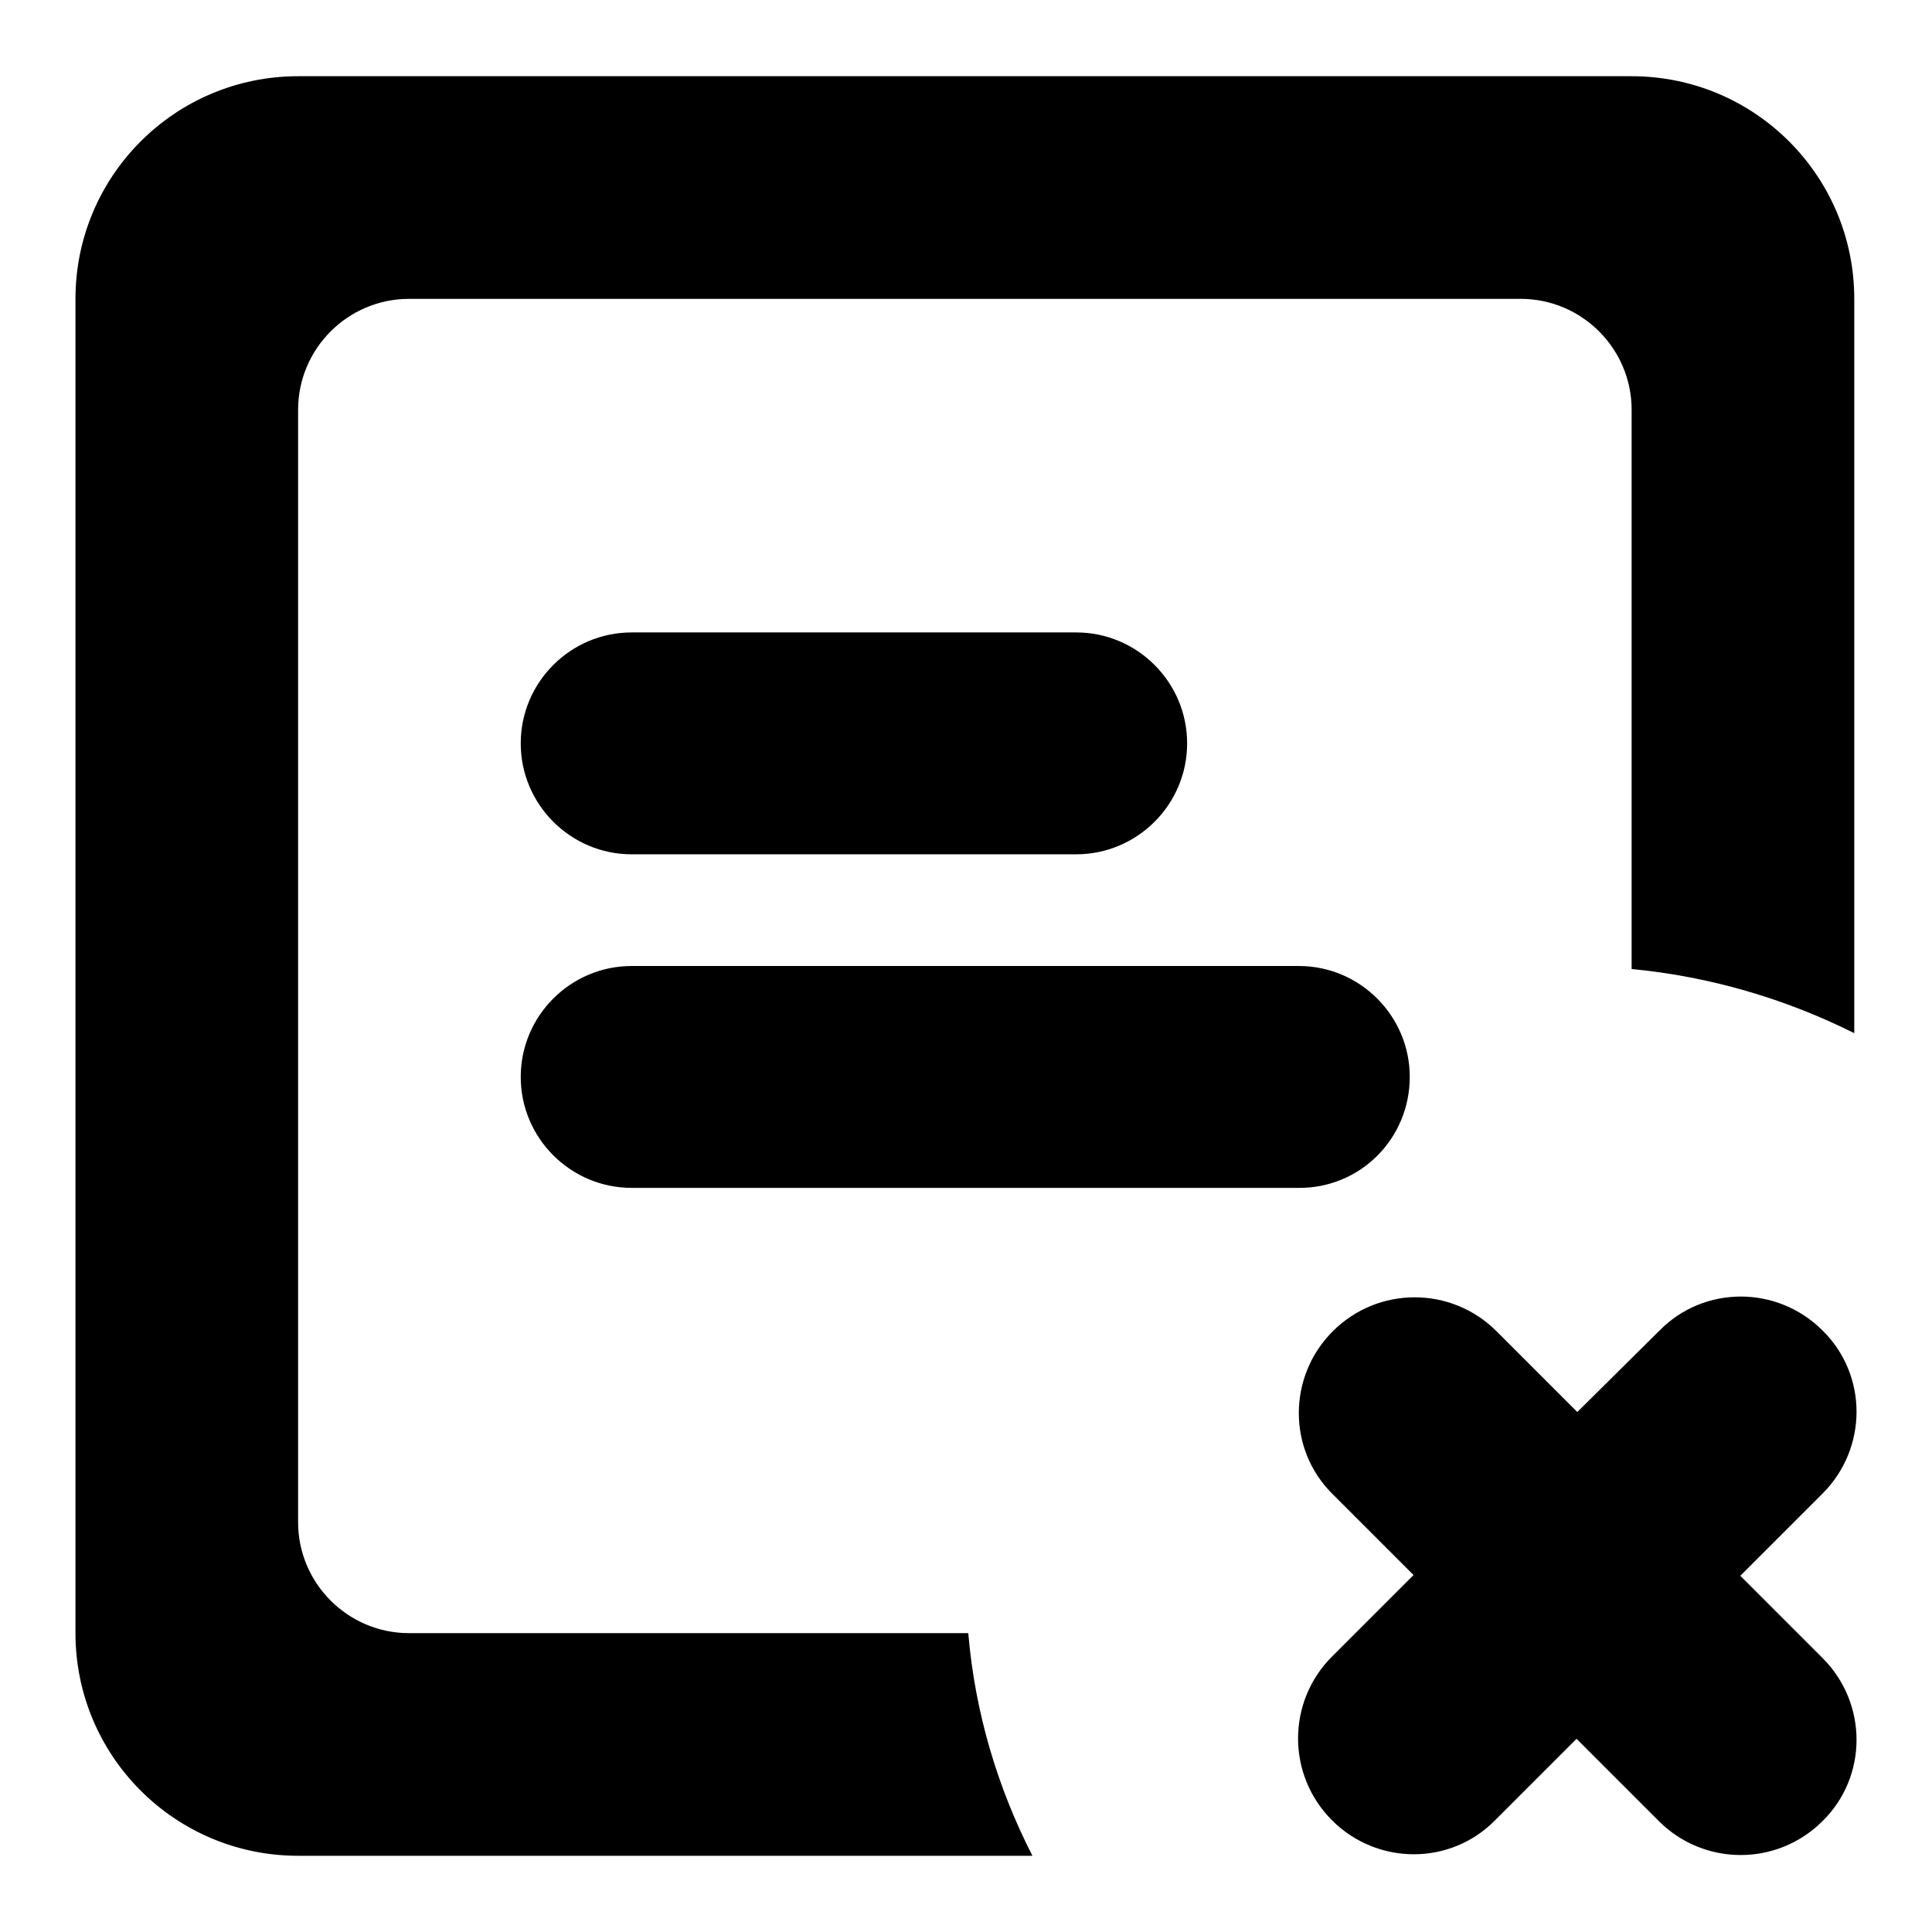 <?xml version="1.0" encoding="utf-8"?>
<!-- Svg Vector Icons : http://www.onlinewebfonts.com/icon -->
<!DOCTYPE svg PUBLIC "-//W3C//DTD SVG 1.1//EN" "http://www.w3.org/Graphics/SVG/1.1/DTD/svg11.dtd">
<svg version="1.1" xmlns="http://www.w3.org/2000/svg" xmlns:xlink="http://www.w3.org/1999/xlink" x="0px" y="0px" viewBox="0 0 256 256" enable-background="new 0 0 256 256" xml:space="preserve">
<g><g><path fill="#000000" d="M83.7,83.8c-8.1,0-14.7,6.6-14.7,14.7c0,8.1,6.6,14.7,14.7,14.7h58.9c8.1,0,14.7-6.6,14.7-14.7s-6.6-14.7-14.7-14.7H83.7z M54.2,216.4c-8.1,0-14.7-6.6-14.7-14.7V54.3c0-8.1,6.6-14.7,14.7-14.7h147.3c8.1,0,14.7,6.6,14.7,14.7v74.1c10.5,1,20.5,4,29.5,8.5V39.6c0-16.3-13.2-29.5-29.5-29.5H39.5C23.2,10.1,10,23.3,10,39.6v176.8c0,16.3,13.2,29.5,29.5,29.5h97.3c-4.6-9-7.6-18.9-8.5-29.5H54.2z M186.8,142.7c0-8.1-6.6-14.7-14.7-14.7H83.7c-8.1,0-14.7,6.6-14.7,14.7c0,8.1,6.6,14.7,14.7,14.7H172C180.2,157.5,186.8,150.9,186.8,142.7z M241.5,219.7l-10.9-10.9l10.9-10.9c6-6,6-15.7,0-21.6c-6-6-15.7-6-21.6,0L209,187.1l-10.7-10.7c-6-6-15.7-6-21.7,0c-6,6-6,15.7,0,21.6l10.7,10.7l-10.8,10.8c-6,6-6,15.7,0,21.7c6,6,15.7,6,21.6,0l10.8-10.8l10.9,10.9c6,6,15.7,6,21.7,0C247.5,235.4,247.5,225.7,241.5,219.7z"/></g></g>
</svg>